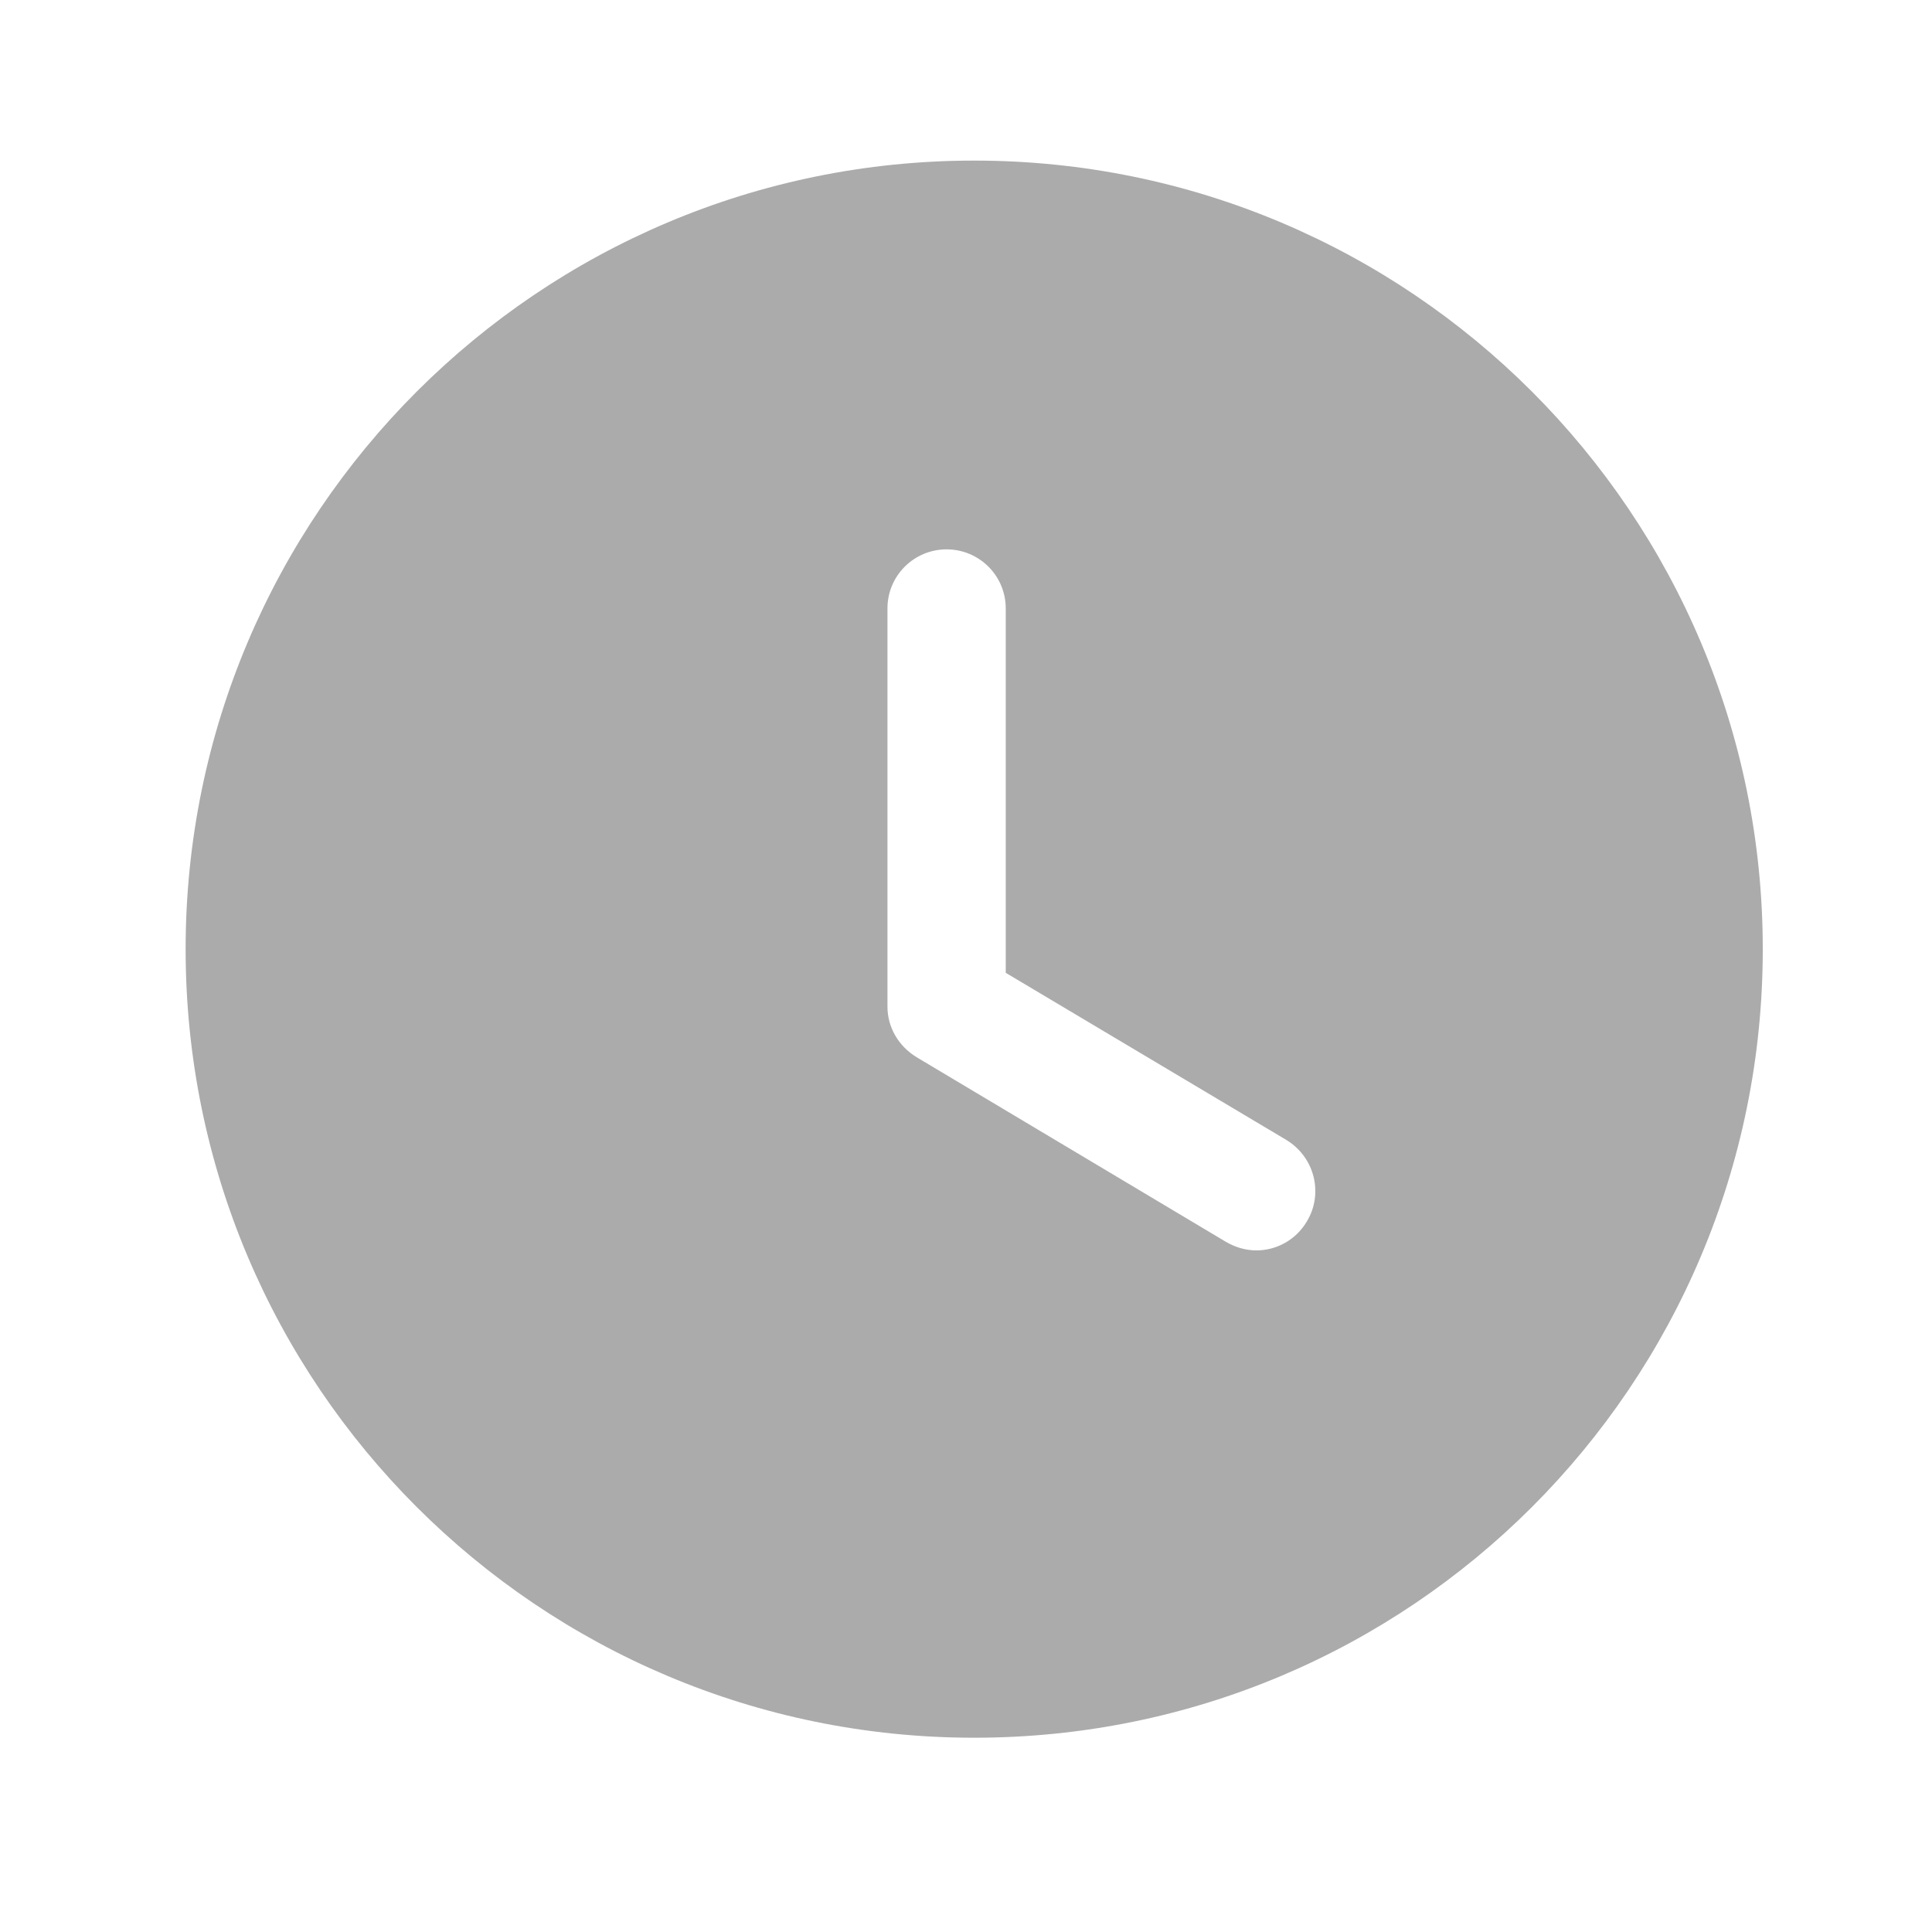 <?xml version="1.0" encoding="UTF-8"?> <svg xmlns="http://www.w3.org/2000/svg" width="49" height="49" viewBox="0 0 49 49" fill="none"><path d="M24.707 4.073C35.767 4.073 44.708 13.033 44.708 24.073C44.708 35.133 35.767 44.073 24.707 44.073C13.668 44.073 4.708 35.133 4.708 24.073C4.708 13.033 13.668 4.073 24.707 4.073ZM24.008 13.933C23.188 13.933 22.508 14.593 22.508 15.433V25.533C22.508 26.053 22.788 26.533 23.247 26.813L31.087 31.493C31.328 31.633 31.587 31.713 31.867 31.713C32.367 31.713 32.867 31.453 33.148 30.973C33.568 30.273 33.347 29.353 32.627 28.913L25.508 24.673V15.433C25.508 14.593 24.828 13.933 24.008 13.933Z" fill="#2D2D2D" fill-opacity="0.4"></path></svg> 